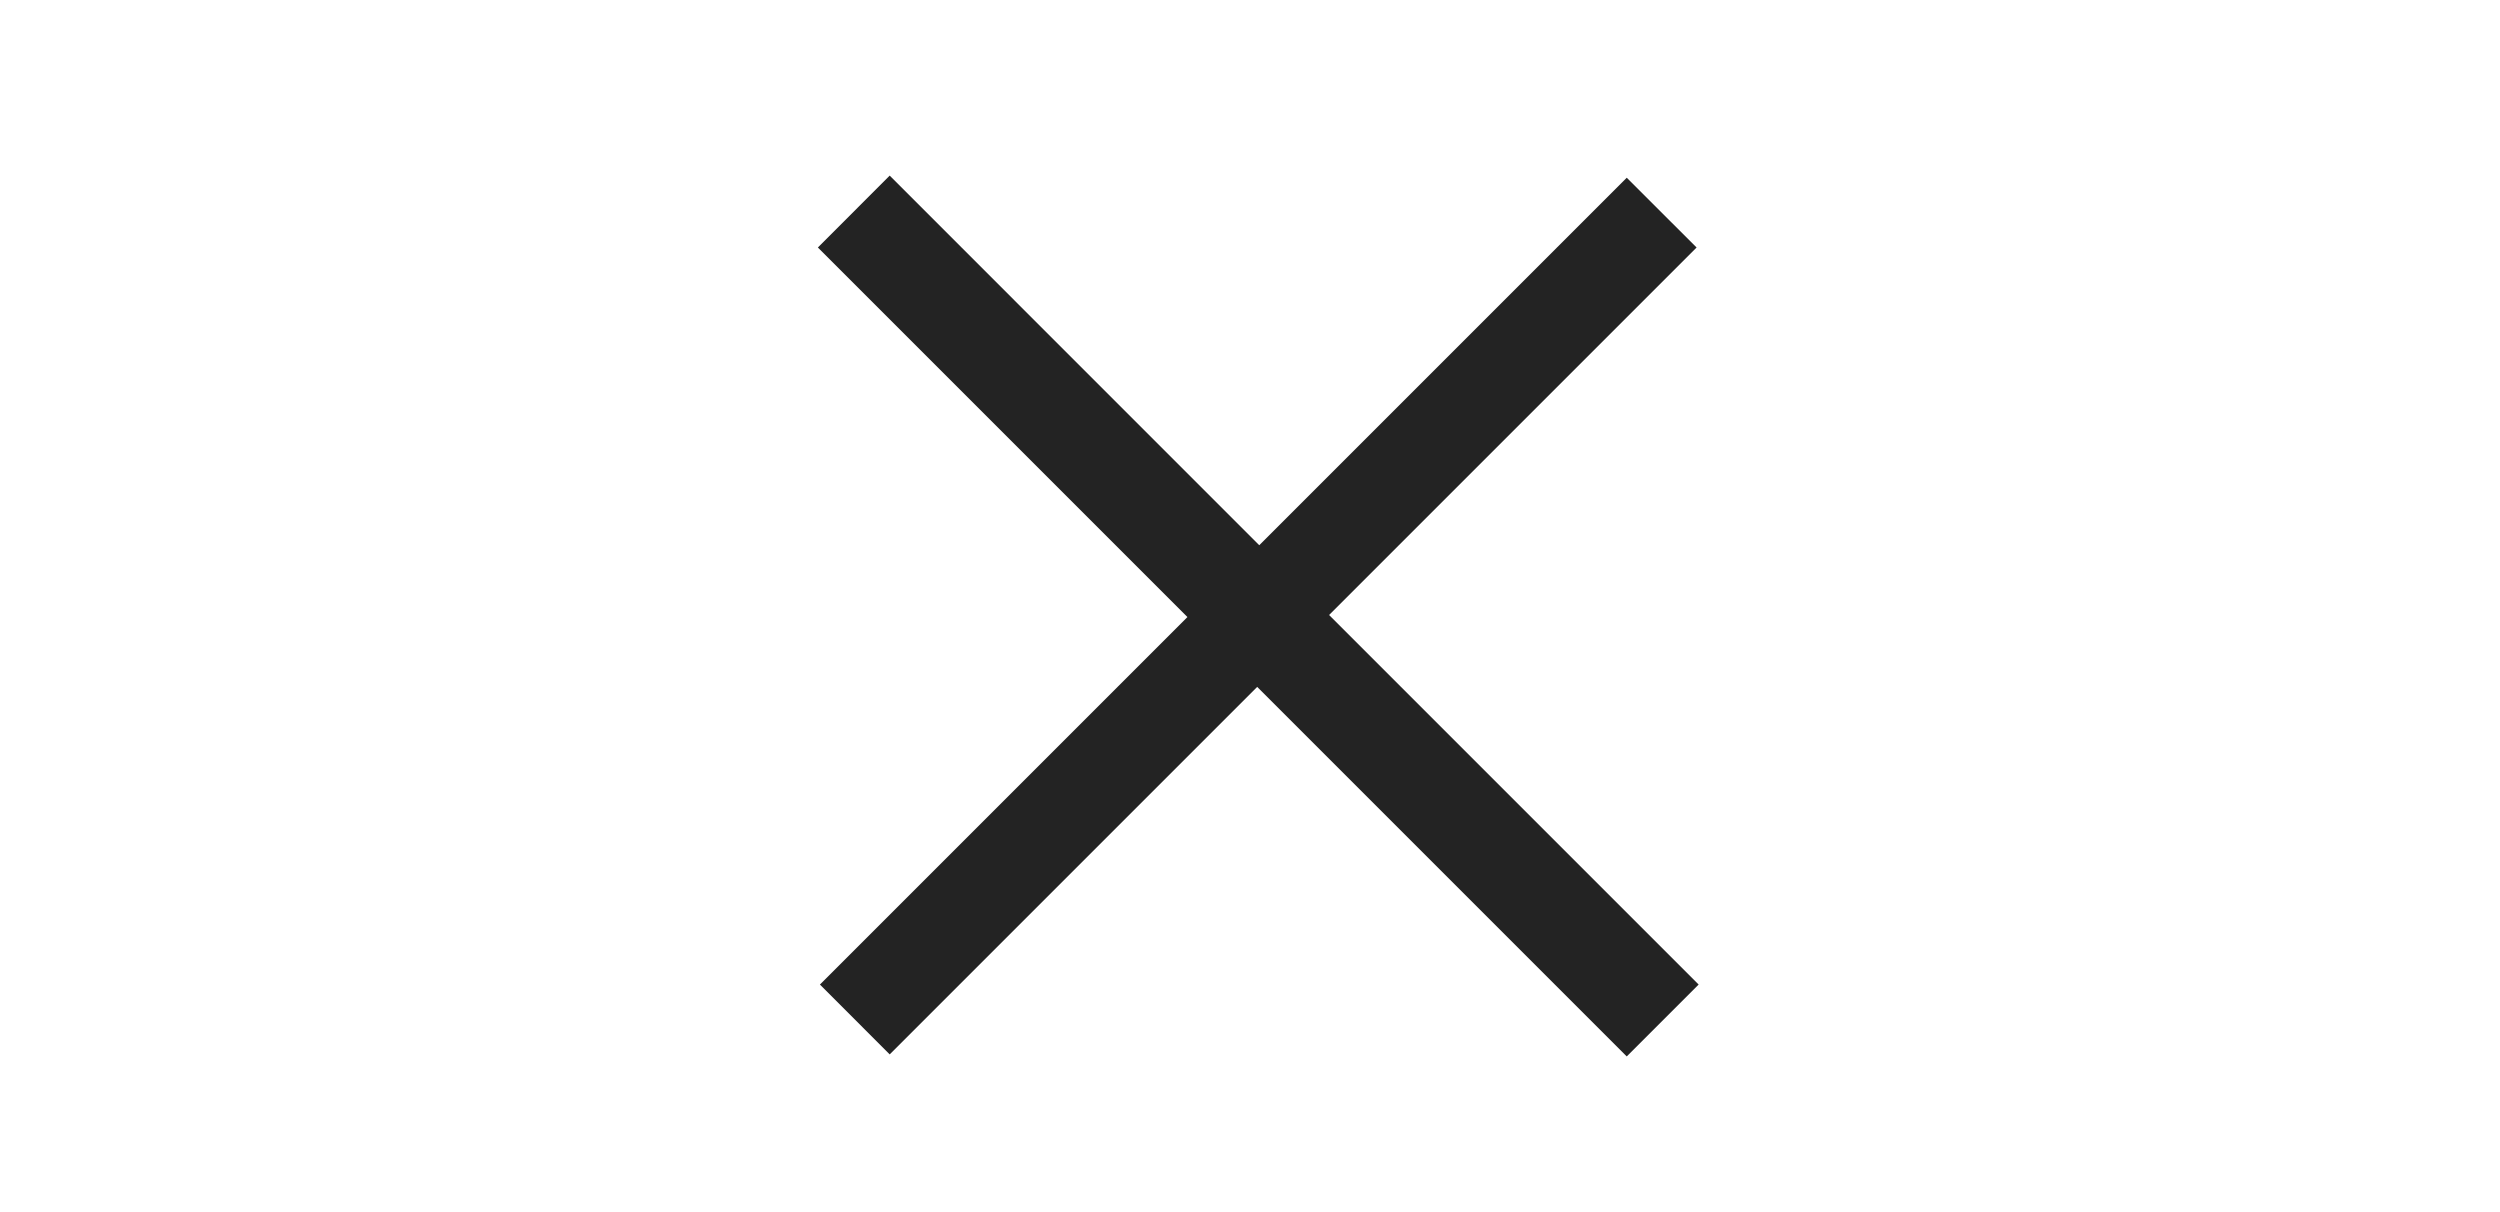 <?xml version="1.0" encoding="UTF-8"?> <svg xmlns="http://www.w3.org/2000/svg" width="33" height="16" viewBox="0 0 33 16" fill="none"><rect width="33" height="16" fill="white"></rect><path d="M16.622 7.197L21.473 2.346L22.395 3.267L17.544 8.118L22.422 12.996L21.473 13.945L16.595 9.067L11.744 13.918L10.823 12.996L15.674 8.145L10.796 3.267L11.744 2.318L16.622 7.197Z" fill="#232323"></path></svg> 